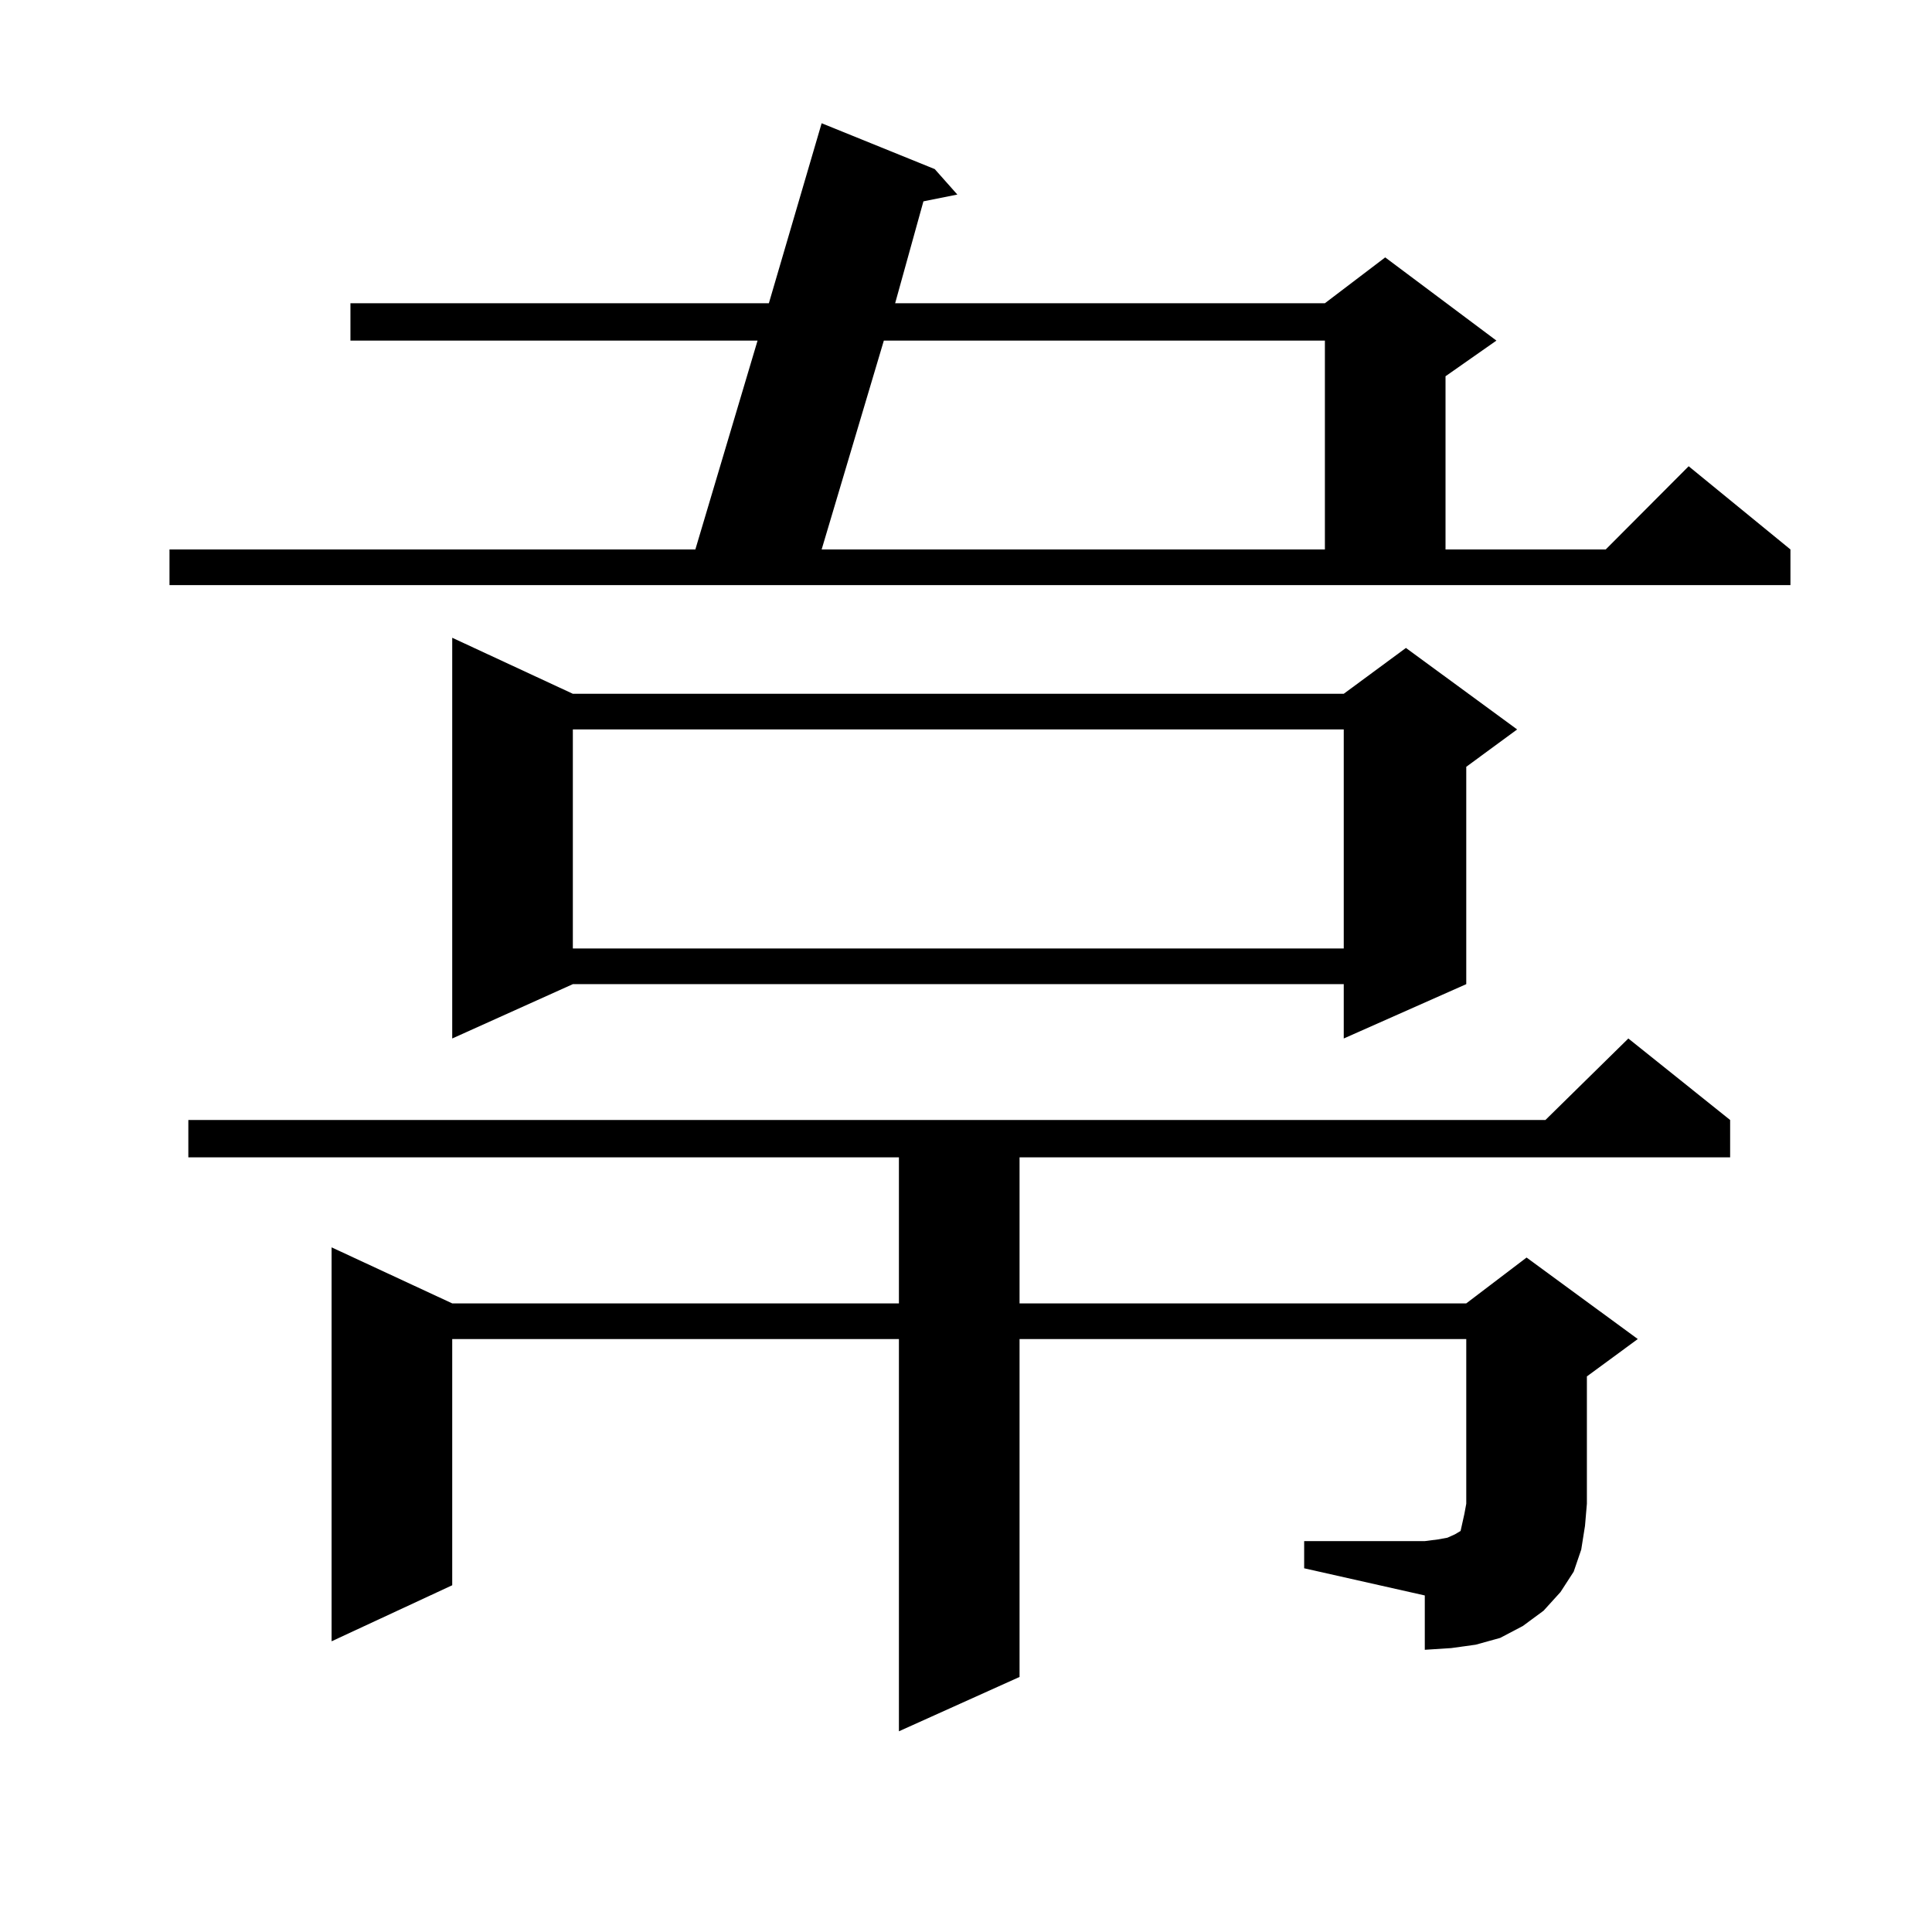 <?xml version="1.0" encoding="utf-8"?>
<!-- Generator: Adobe Illustrator 16.0.0, SVG Export Plug-In . SVG Version: 6.00 Build 0)  -->
<!DOCTYPE svg PUBLIC "-//W3C//DTD SVG 1.1//EN" "http://www.w3.org/Graphics/SVG/1.1/DTD/svg11.dtd">
<svg version="1.1" id="图层_1" xmlns="http://www.w3.org/2000/svg" xmlns:xlink="http://www.w3.org/1999/xlink" x="0px" y="0px"
	 width="1000px" height="1000px" viewBox="0 0 1000 1000" enable-background="new 0 0 1000 1000" xml:space="preserve">
<path d="M87.729,284.395h272.188l32.194-108.105H181.386v-19.336h216.58l27.316-93.164l58.535,23.73l11.707,13.184l-17.561,3.516
	l-14.634,52.734h222.434l31.219-23.73l57.56,43.066l-26.341,18.457v89.648h82.925l42.926-43.066l52.682,43.066v18.457H87.729
	V284.395z M675.032,797.676h62.438l6.829-0.879l4.878-0.879l3.902-1.758l2.927-1.758l0.976-4.395l0.976-4.395l0.976-5.273v-85.254
	H527.719v174.902l-62.438,28.125V693.086H234.067v127.441l-62.438,29.004V645.625l62.438,29.004h231.214v-75.586H97.485v-19.336
	h702.422l42.926-42.188l52.682,42.188v19.336H527.719v75.586h231.214l31.219-23.73l57.56,42.188l-26.341,19.336v65.918
	l-0.976,11.426l-1.951,12.305l-3.902,11.426l-6.829,10.547l-8.78,9.668l-10.731,7.91l-11.707,6.152l-12.683,3.516l-12.683,1.758
	l-13.658,0.879v-28.125l-62.438-14.063V797.676z M296.505,359.102H695.52l32.194-23.73l57.56,42.188l-26.341,19.336v112.5
	L695.52,537.52v-28.125H296.505l-62.438,28.125V330.098L296.505,359.102z M296.505,377.559v113.379H695.52V377.559H296.505z
	 M457.477,176.289l-32.194,108.105h260.481V176.289H457.477z"/>
</svg>
